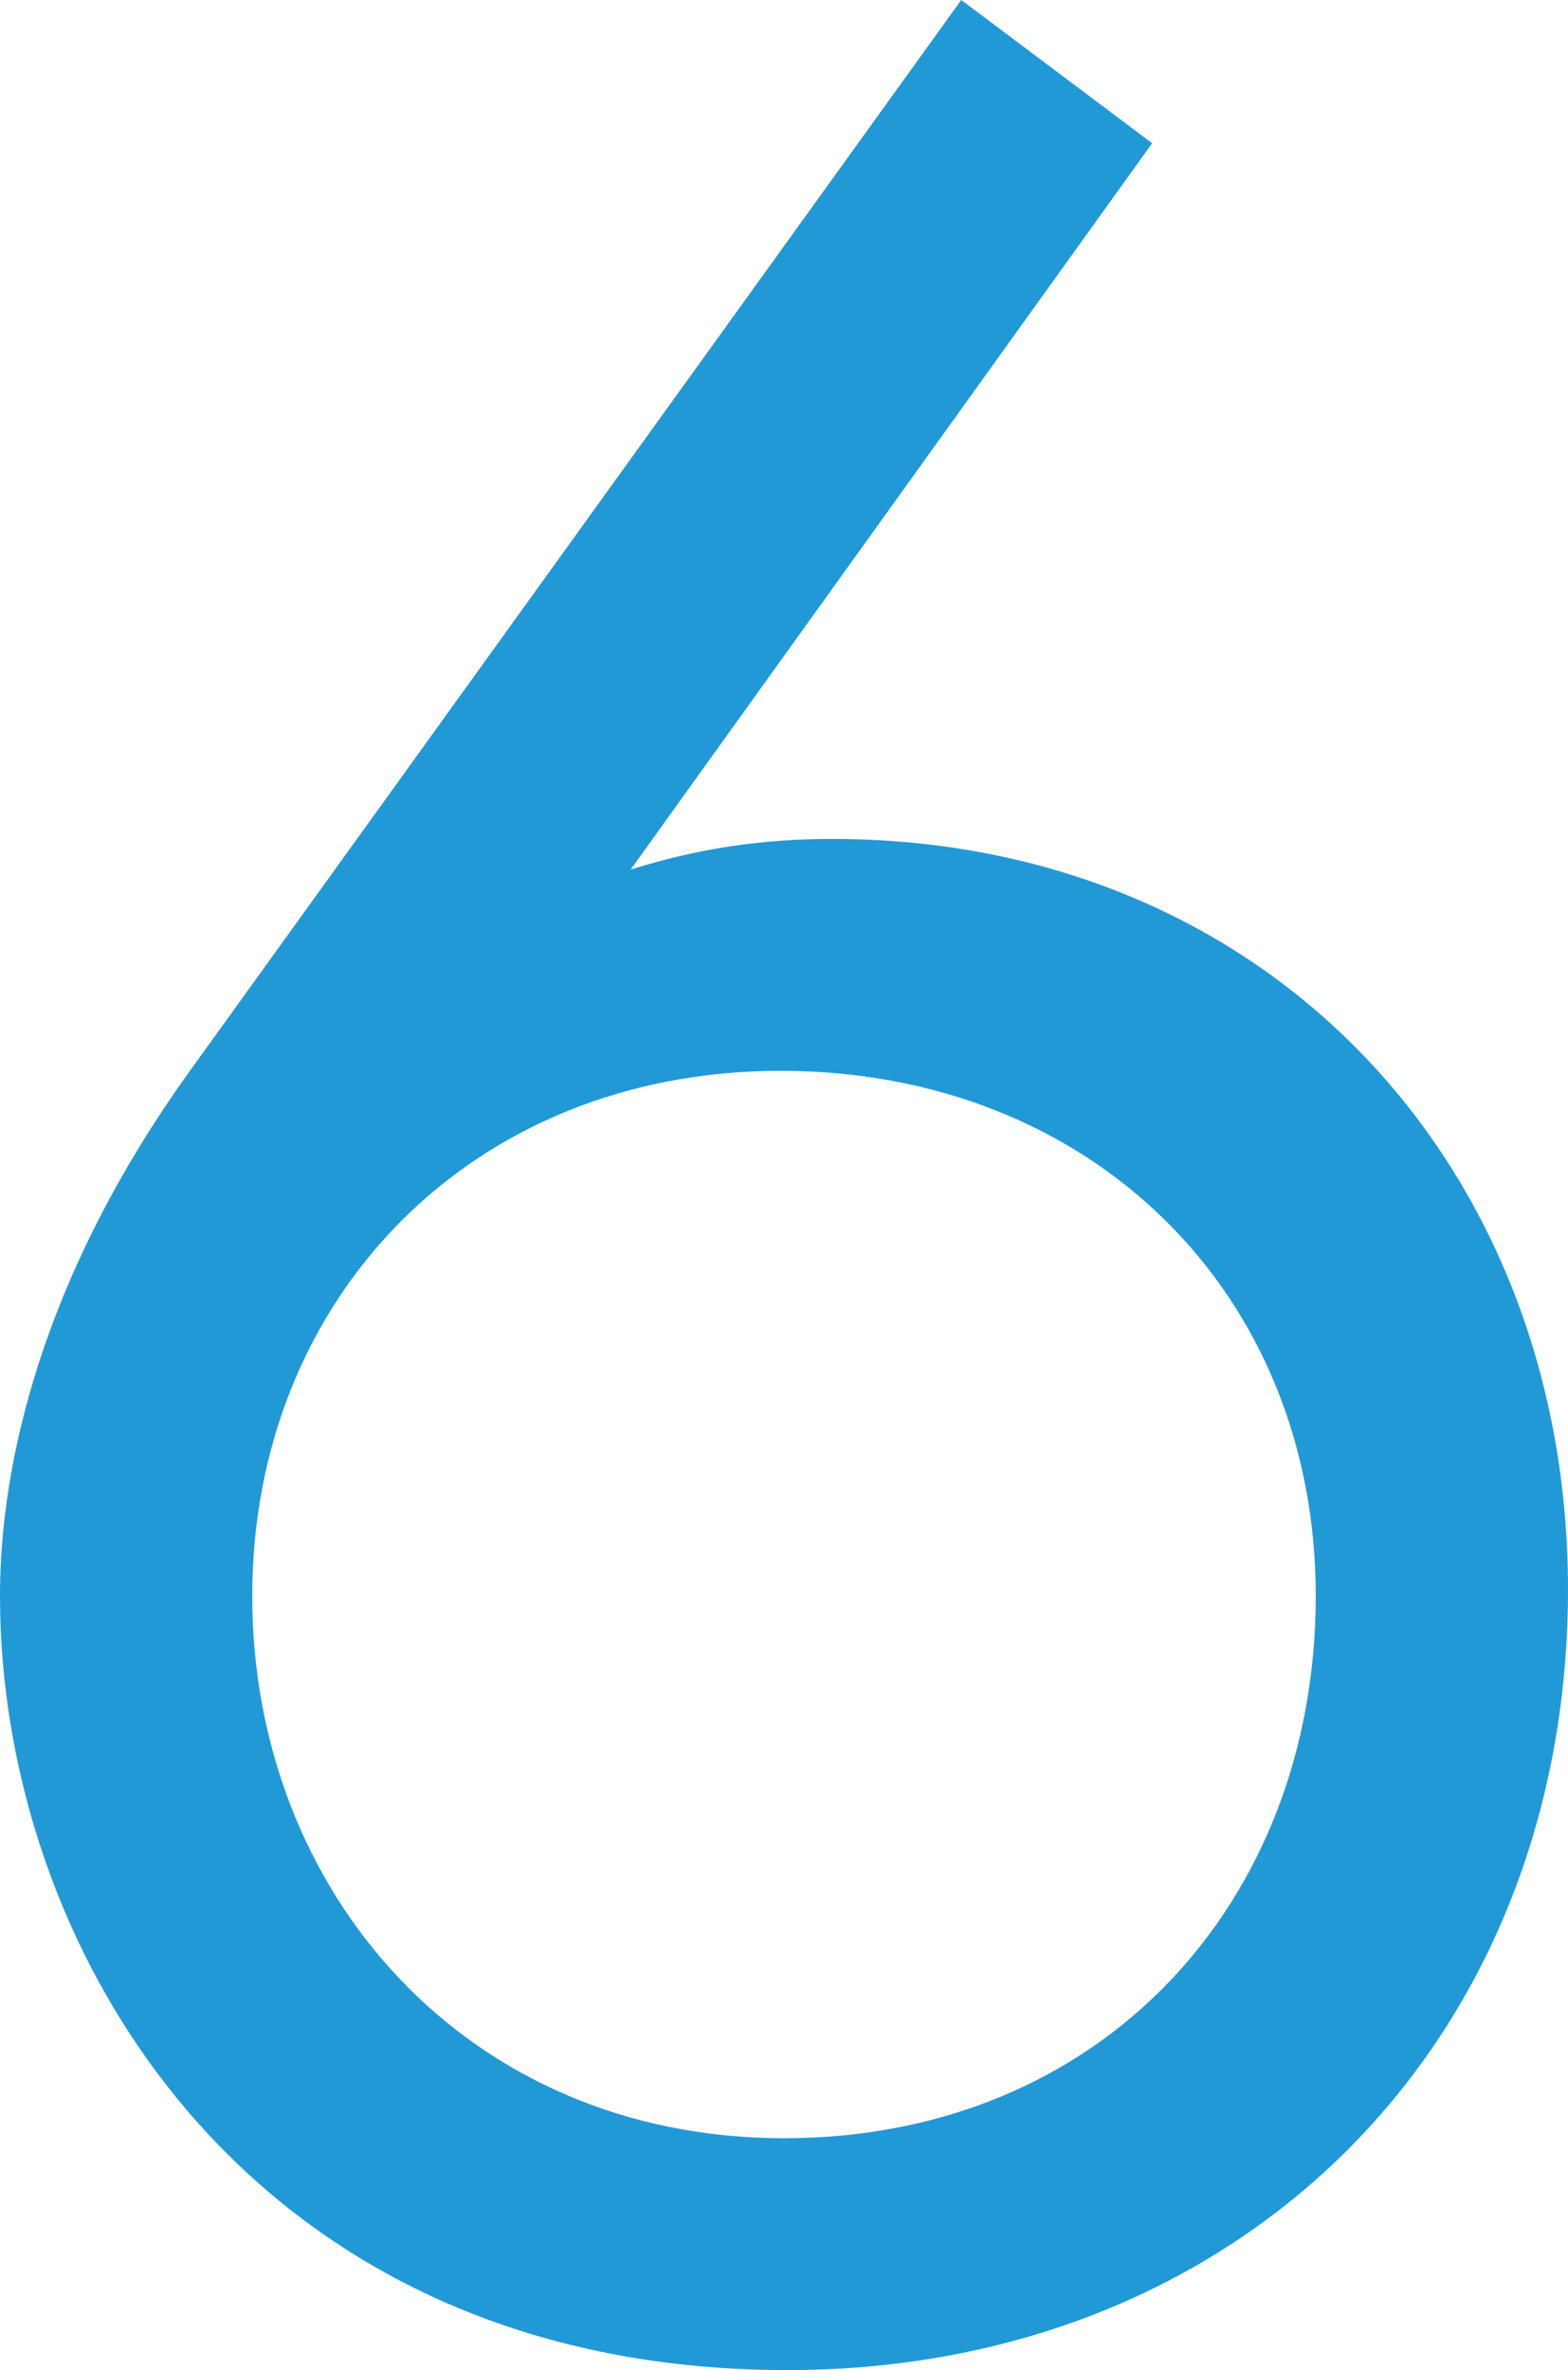 <?xml version="1.0" encoding="UTF-8"?><svg id="_レイヤー_2" xmlns="http://www.w3.org/2000/svg" viewBox="0 0 64.4 97.3"><defs><style>.cls-1{fill:#2299d7;stroke-width:0px;}</style></defs><g id="_レイヤー_1-2"><path class="cls-1" d="m47.32,5.88l-21.42,29.82c2.66-.84,5.32-1.26,8.26-1.26,17.92,0,30.24,13.44,30.24,30.8,0,18.62-13.44,32.06-32.06,32.06C10.36,97.3,0,80.22,0,65.52c0-3.5.7-11.62,7.7-21.42L39.48,0l7.84,5.88Zm6.72,59.64c0-12.46-9.24-21.56-21.98-21.56s-21.7,9.38-21.7,21.56,8.82,22.26,21.84,22.26,21.84-9.66,21.84-22.26Z"/></g></svg>